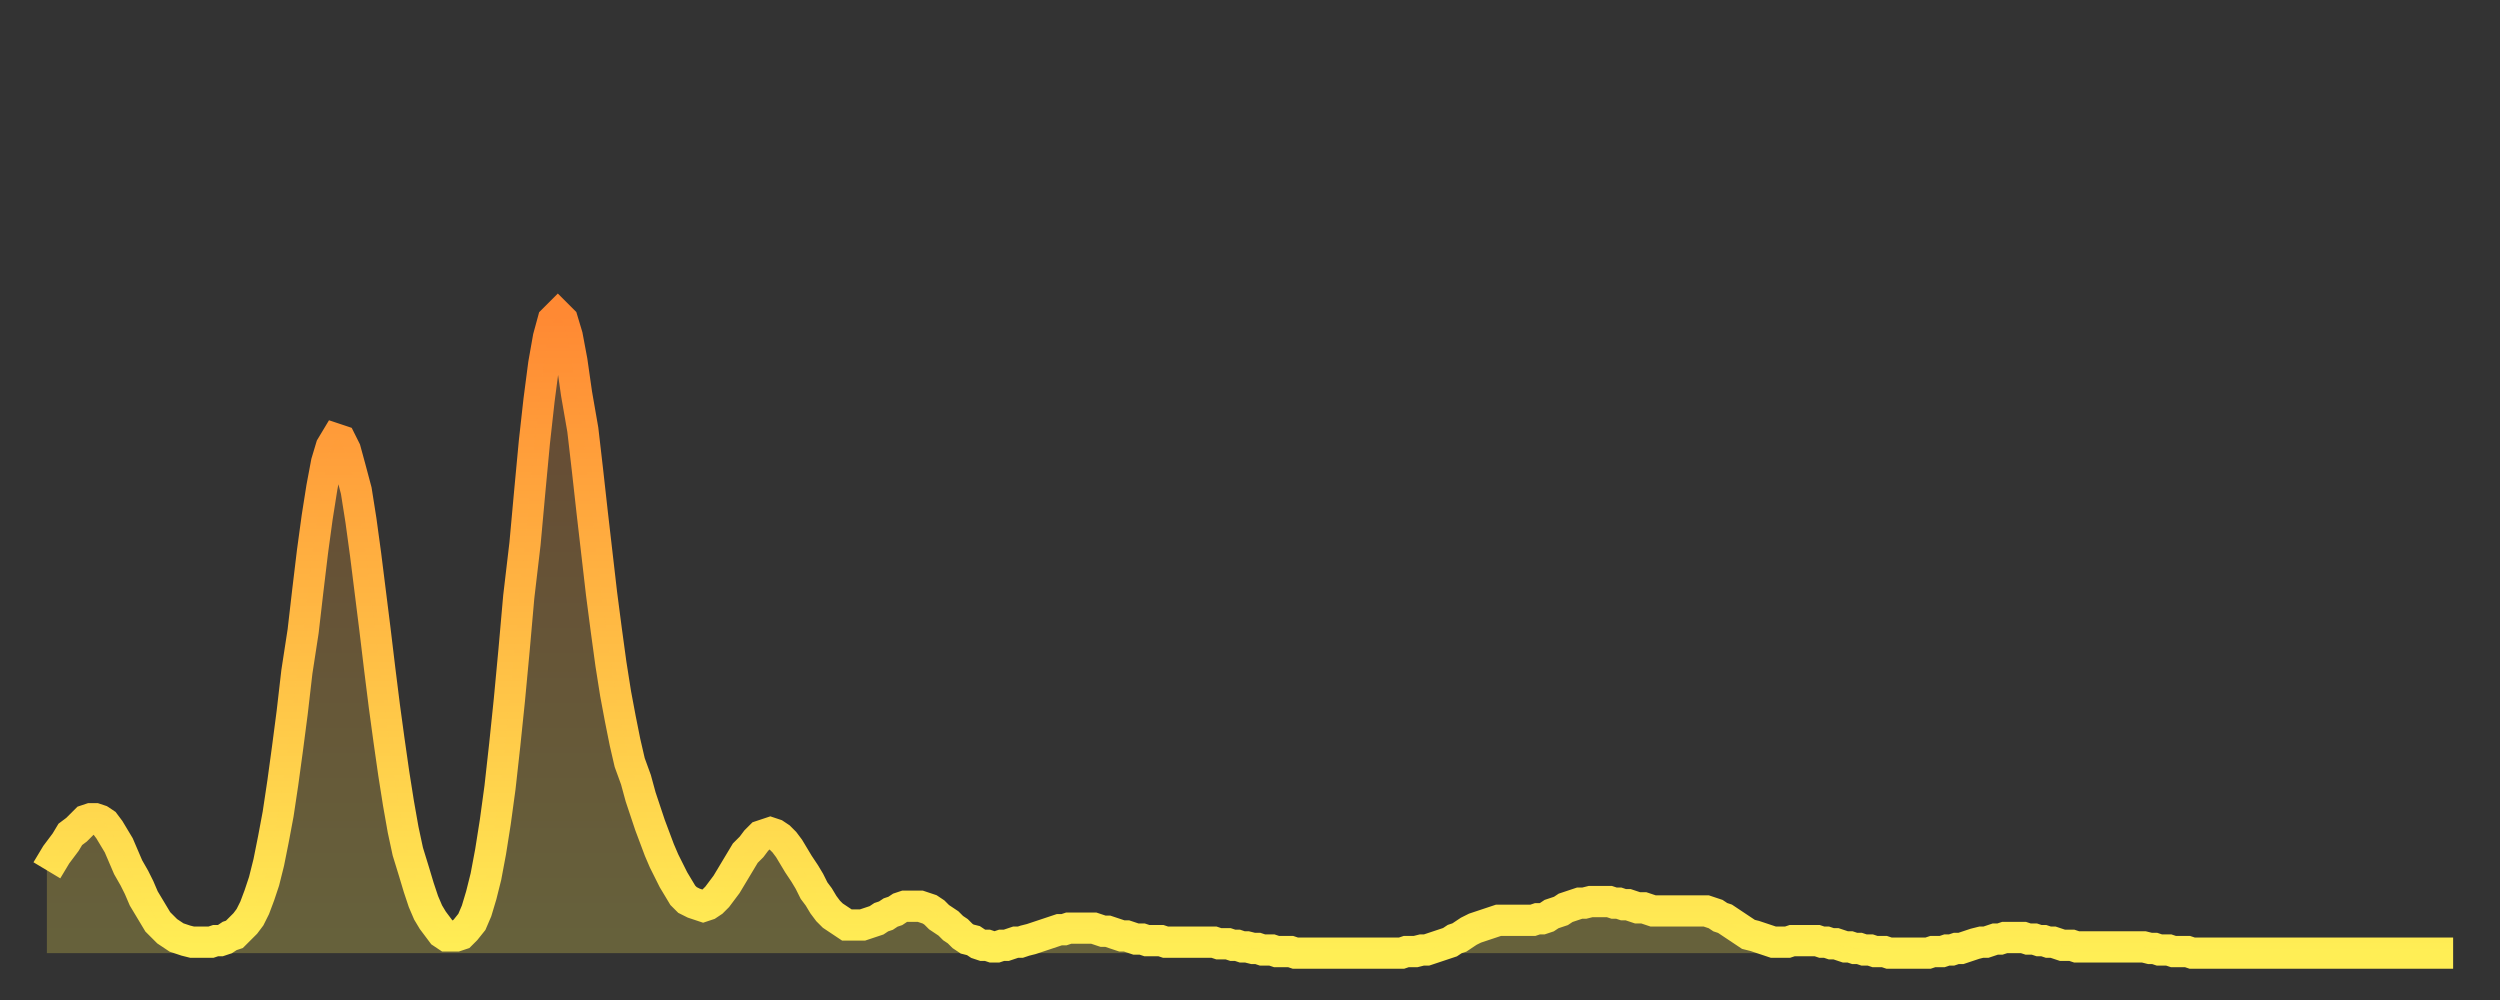 <?xml version="1.0" encoding="utf-8" ?>
<svg baseProfile="full" height="64" version="1.1" width="160" xmlns="http://www.w3.org/2000/svg" xmlns:ev="http://www.w3.org/2001/xml-events" xmlns:xlink="http://www.w3.org/1999/xlink"><rect width="100%" height="100%" fill="#333333" stroke="none"/><defs><linearGradient id="id339564" x1="0" x2="0" y1="0" y2="1"><stop offset="0%" stop-color="#ff8933" /><stop offset="50%" stop-color="#ffbb44" /><stop offset="100%" stop-color="#ffee55" /></linearGradient></defs><g transform="translate(3,3)"><g><path d="M 0.0 52.7 0.3 52.2 0.6 51.7 0.9 51.3 1.2 50.9 1.5 50.4 1.9 50.1 2.2 49.8 2.5 49.5 2.8 49.4 3.1 49.4 3.4 49.5 3.7 49.7 4.0 50.1 4.3 50.6 4.6 51.1 4.9 51.8 5.2 52.5 5.6 53.2 5.9 53.8 6.2 54.5 6.5 55.0 6.8 55.5 7.1 56.0 7.4 56.3 7.7 56.6 8.0 56.8 8.3 57.0 8.6 57.1 8.9 57.2 9.3 57.3 9.6 57.3 9.9 57.3 10.2 57.3 10.5 57.3 10.8 57.2 11.1 57.2 11.4 57.1 11.7 56.9 12.0 56.8 12.3 56.5 12.7 56.1 13.0 55.7 13.3 55.1 13.6 54.3 13.9 53.4 14.2 52.2 14.5 50.7 14.8 49.1 15.1 47.1 15.4 44.9 15.7 42.6 16.0 40.0 16.4 37.4 16.7 34.8 17.0 32.3 17.3 30.1 17.6 28.2 17.9 26.6 18.2 25.6 18.5 25.1 18.8 25.2 19.1 25.8 19.4 26.9 19.8 28.4 20.1 30.3 20.4 32.5 20.7 34.9 21.0 37.3 21.3 39.8 21.6 42.2 21.9 44.4 22.2 46.5 22.5 48.4 22.8 50.1 23.1 51.5 23.5 52.8 23.8 53.8 24.1 54.7 24.4 55.4 24.7 55.9 25.0 56.3 25.3 56.7 25.6 56.9 25.9 56.9 26.2 56.9 26.5 56.8 26.8 56.5 27.2 56.0 27.5 55.3 27.8 54.3 28.1 53.1 28.4 51.5 28.7 49.6 29.0 47.4 29.3 44.7 29.6 41.8 29.9 38.6 30.2 35.2 30.6 31.8 30.9 28.5 31.2 25.3 31.5 22.6 31.8 20.3 32.1 18.6 32.4 17.5 32.7 17.2 33.0 17.5 33.3 18.5 33.6 20.1 33.9 22.2 34.3 24.5 34.6 27.1 34.9 29.8 35.2 32.4 35.5 35.0 35.8 37.3 36.1 39.5 36.4 41.4 36.7 43.0 37.0 44.5 37.3 45.8 37.7 46.9 38.0 48.0 38.3 48.9 38.6 49.8 38.9 50.6 39.2 51.4 39.5 52.1 39.8 52.7 40.1 53.3 40.4 53.8 40.7 54.3 41.0 54.6 41.4 54.8 41.7 54.9 42.0 55.0 42.3 54.9 42.6 54.7 42.9 54.4 43.2 54.0 43.5 53.6 43.8 53.1 44.1 52.6 44.4 52.1 44.7 51.6 45.1 51.2 45.4 50.8 45.7 50.5 46.0 50.4 46.3 50.3 46.6 50.4 46.9 50.6 47.2 50.9 47.5 51.3 47.8 51.8 48.1 52.3 48.5 52.9 48.8 53.4 49.1 54.0 49.4 54.4 49.7 54.9 50.0 55.3 50.3 55.6 50.6 55.8 50.9 56.0 51.2 56.2 51.5 56.2 51.8 56.2 52.2 56.2 52.5 56.1 52.8 56.0 53.1 55.9 53.4 55.7 53.7 55.6 54.0 55.4 54.3 55.3 54.6 55.1 54.9 55.0 55.2 55.0 55.6 55.0 55.9 55.0 56.2 55.1 56.5 55.2 56.8 55.4 57.1 55.7 57.4 55.9 57.7 56.1 58.0 56.4 58.3 56.6 58.6 56.9 58.9 57.1 59.3 57.2 59.6 57.4 59.9 57.5 60.2 57.5 60.5 57.6 60.8 57.6 61.1 57.5 61.4 57.5 61.7 57.4 62.0 57.3 62.3 57.3 62.6 57.2 63.0 57.1 63.3 57.0 63.6 56.9 63.9 56.8 64.2 56.7 64.5 56.6 64.8 56.5 65.1 56.5 65.4 56.4 65.7 56.4 66.0 56.4 66.4 56.4 66.7 56.4 67.0 56.4 67.3 56.5 67.6 56.6 67.9 56.6 68.2 56.7 68.5 56.8 68.8 56.9 69.1 56.9 69.4 57.0 69.7 57.1 70.1 57.1 70.4 57.2 70.7 57.2 71.0 57.2 71.3 57.2 71.6 57.3 71.9 57.3 72.2 57.3 72.5 57.3 72.8 57.3 73.1 57.3 73.5 57.3 73.8 57.3 74.1 57.3 74.4 57.3 74.7 57.3 75.0 57.4 75.3 57.4 75.6 57.4 75.9 57.5 76.2 57.5 76.5 57.6 76.8 57.6 77.2 57.7 77.5 57.7 77.8 57.8 78.1 57.8 78.4 57.8 78.7 57.9 79.0 57.9 79.3 57.9 79.6 57.9 79.9 58.0 80.2 58.0 80.5 58.0 80.9 58.0 81.2 58.0 81.5 58.0 81.8 58.0 82.1 58.0 82.4 58.0 82.7 58.0 83.0 58.0 83.3 58.0 83.6 58.0 83.9 58.0 84.3 58.0 84.6 58.0 84.9 58.0 85.2 58.0 85.5 58.0 85.8 58.0 86.1 58.0 86.4 58.0 86.7 58.0 87.0 57.9 87.3 57.9 87.6 57.9 88.0 57.8 88.3 57.8 88.6 57.7 88.9 57.6 89.2 57.5 89.5 57.4 89.8 57.3 90.1 57.1 90.4 57.0 90.7 56.8 91.0 56.6 91.4 56.4 91.7 56.3 92.0 56.2 92.3 56.1 92.6 56.0 92.9 55.9 93.2 55.9 93.5 55.9 93.8 55.9 94.1 55.9 94.4 55.9 94.7 55.9 95.1 55.9 95.4 55.8 95.7 55.8 96.0 55.7 96.3 55.5 96.6 55.4 96.9 55.3 97.2 55.1 97.5 55.0 97.8 54.9 98.1 54.8 98.4 54.8 98.8 54.7 99.1 54.7 99.4 54.7 99.7 54.7 100.0 54.7 100.3 54.8 100.6 54.8 100.9 54.9 101.2 54.9 101.5 55.0 101.8 55.1 102.2 55.1 102.5 55.2 102.8 55.3 103.1 55.3 103.4 55.3 103.7 55.3 104.0 55.3 104.3 55.3 104.6 55.3 104.9 55.3 105.2 55.3 105.5 55.3 105.9 55.3 106.2 55.3 106.5 55.4 106.8 55.5 107.1 55.7 107.4 55.8 107.7 56.0 108.0 56.2 108.3 56.4 108.6 56.6 108.9 56.8 109.3 56.9 109.6 57.0 109.9 57.1 110.2 57.2 110.5 57.3 110.8 57.3 111.1 57.3 111.4 57.3 111.7 57.2 112.0 57.2 112.3 57.2 112.6 57.2 113.0 57.2 113.3 57.2 113.6 57.3 113.9 57.3 114.2 57.4 114.5 57.4 114.8 57.5 115.1 57.6 115.4 57.6 115.7 57.7 116.0 57.7 116.3 57.8 116.7 57.8 117.0 57.9 117.3 57.9 117.6 57.9 117.9 58.0 118.2 58.0 118.5 58.0 118.8 58.0 119.1 58.0 119.4 58.0 119.7 58.0 120.1 58.0 120.4 58.0 120.7 57.9 121.0 57.9 121.3 57.9 121.6 57.8 121.9 57.8 122.2 57.7 122.5 57.7 122.8 57.6 123.1 57.5 123.4 57.4 123.8 57.3 124.1 57.3 124.4 57.2 124.7 57.1 125.0 57.1 125.3 57.0 125.6 57.0 125.9 57.0 126.2 57.0 126.5 57.0 126.8 57.1 127.2 57.1 127.5 57.2 127.8 57.2 128.1 57.3 128.4 57.3 128.7 57.4 129.0 57.5 129.3 57.5 129.6 57.5 129.9 57.6 130.2 57.6 130.5 57.6 130.9 57.6 131.2 57.6 131.5 57.6 131.8 57.6 132.1 57.6 132.4 57.6 132.7 57.6 133.0 57.6 133.3 57.6 133.6 57.6 133.9 57.6 134.2 57.6 134.6 57.7 134.9 57.7 135.2 57.8 135.5 57.8 135.8 57.8 136.1 57.9 136.4 57.9 136.7 57.9 137.0 57.9 137.3 58.0 137.6 58.0 138.0 58.0 138.3 58.0 138.6 58.0 138.9 58.0 139.2 58.0 139.5 58.0 139.8 58.0 140.1 58.0 140.4 58.0 140.7 58.0 141.0 58.0 141.3 58.0 141.7 58.0 142.0 58.0 142.3 58.0 142.6 58.0 142.9 58.0 143.2 58.0 143.5 58.0 143.8 58.0 144.1 58.0 144.4 58.0 144.7 58.0 145.1 58.0 145.4 58.0 145.7 58.0 146.0 58.0 146.3 58.0 146.6 58.0 146.9 58.0 147.2 58.0 147.5 58.0 147.8 58.0 148.1 58.0 148.4 58.0 148.8 58.0 149.1 58.0 149.4 58.0 149.7 58.0 150.0 58.0 150.3 58.0 150.6 58.0 150.9 58.0 151.2 58.0 151.5 58.0 151.8 58.0 152.1 58.0 152.5 58.0 152.8 58.0 153.1 58.0 153.4 58.0 153.7 58.0 154.0 58.0" fill="none" id="graph-curve" opacity="1" stroke="url(#id339564)" stroke-width="2" /><path d="M 0 58 L 0.0 52.7 0.3 52.2 0.6 51.7 0.9 51.3 1.2 50.9 1.5 50.4 1.9 50.1 2.2 49.8 2.5 49.5 2.8 49.4 3.1 49.4 3.4 49.5 3.7 49.7 4.0 50.1 4.3 50.6 4.6 51.1 4.9 51.8 5.2 52.5 5.6 53.2 5.9 53.8 6.2 54.5 6.5 55.0 6.8 55.5 7.1 56.0 7.4 56.3 7.7 56.6 8.0 56.8 8.3 57.0 8.6 57.1 8.9 57.2 9.3 57.3 9.6 57.3 9.9 57.3 10.2 57.3 10.5 57.3 10.8 57.2 11.1 57.2 11.4 57.1 11.7 56.9 12.0 56.8 12.3 56.5 12.7 56.1 13.0 55.7 13.3 55.1 13.6 54.3 13.9 53.4 14.2 52.2 14.5 50.7 14.8 49.1 15.1 47.1 15.4 44.9 15.7 42.6 16.0 40.0 16.4 37.4 16.7 34.8 17.0 32.3 17.3 30.1 17.6 28.2 17.9 26.6 18.2 25.6 18.5 25.1 18.8 25.2 19.1 25.8 19.4 26.9 19.8 28.4 20.1 30.3 20.4 32.5 20.7 34.9 21.0 37.3 21.3 39.8 21.6 42.2 21.9 44.4 22.2 46.5 22.5 48.4 22.8 50.1 23.1 51.5 23.5 52.8 23.8 53.8 24.1 54.7 24.4 55.4 24.7 55.9 25.0 56.3 25.3 56.7 25.6 56.9 25.9 56.9 26.2 56.9 26.5 56.8 26.8 56.5 27.2 56.0 27.5 55.3 27.8 54.3 28.1 53.1 28.4 51.5 28.7 49.6 29.0 47.4 29.3 44.7 29.6 41.8 29.9 38.6 30.2 35.2 30.6 31.8 30.9 28.5 31.2 25.3 31.5 22.6 31.8 20.3 32.1 18.6 32.4 17.5 32.7 17.2 33.0 17.5 33.3 18.5 33.6 20.1 33.9 22.2 34.3 24.5 34.6 27.1 34.9 29.8 35.2 32.4 35.5 35.0 35.8 37.3 36.1 39.5 36.4 41.4 36.7 43.0 37.0 44.5 37.3 45.8 37.7 46.9 38.0 48.0 38.3 48.9 38.6 49.8 38.9 50.6 39.2 51.4 39.5 52.1 39.8 52.7 40.1 53.3 40.4 53.8 40.7 54.3 41.0 54.6 41.4 54.8 41.7 54.9 42.0 55.0 42.3 54.9 42.6 54.7 42.9 54.4 43.2 54.0 43.5 53.6 43.8 53.1 44.1 52.6 44.4 52.1 44.7 51.6 45.1 51.2 45.4 50.8 45.7 50.5 46.0 50.4 46.3 50.3 46.6 50.4 46.9 50.6 47.2 50.9 47.5 51.3 47.8 51.8 48.1 52.3 48.5 52.9 48.8 53.4 49.1 54.0 49.4 54.4 49.7 54.9 50.0 55.3 50.3 55.6 50.6 55.8 50.9 56.0 51.2 56.2 51.5 56.2 51.8 56.2 52.2 56.2 52.5 56.1 52.8 56.0 53.1 55.9 53.4 55.7 53.7 55.6 54.0 55.4 54.3 55.3 54.6 55.1 54.9 55.0 55.2 55.0 55.6 55.0 55.9 55.0 56.2 55.1 56.5 55.2 56.8 55.4 57.1 55.7 57.4 55.9 57.7 56.1 58.0 56.4 58.3 56.6 58.6 56.9 58.9 57.1 59.3 57.2 59.6 57.4 59.9 57.5 60.2 57.5 60.5 57.6 60.8 57.6 61.1 57.5 61.4 57.5 61.7 57.4 62.0 57.3 62.3 57.3 62.6 57.2 63.0 57.1 63.3 57.0 63.6 56.9 63.9 56.8 64.2 56.7 64.5 56.6 64.8 56.5 65.1 56.5 65.4 56.4 65.7 56.4 66.0 56.4 66.4 56.4 66.7 56.4 67.0 56.4 67.3 56.5 67.6 56.6 67.9 56.6 68.2 56.7 68.5 56.8 68.8 56.9 69.1 56.9 69.4 57.0 69.7 57.1 70.1 57.1 70.4 57.2 70.7 57.2 71.0 57.2 71.3 57.2 71.6 57.3 71.9 57.3 72.2 57.3 72.5 57.3 72.8 57.3 73.1 57.3 73.5 57.3 73.8 57.3 74.1 57.3 74.4 57.3 74.7 57.3 75.0 57.4 75.3 57.4 75.6 57.4 75.9 57.5 76.2 57.5 76.5 57.6 76.8 57.6 77.2 57.7 77.5 57.7 77.8 57.8 78.1 57.8 78.4 57.8 78.7 57.9 79.0 57.9 79.3 57.9 79.6 57.9 79.9 58.0 80.2 58.0 80.5 58.0 80.9 58.0 81.2 58.0 81.5 58.0 81.8 58.0 82.1 58.0 82.4 58.0 82.7 58.0 83.0 58.0 83.3 58.0 83.6 58.0 83.9 58.0 84.3 58.0 84.6 58.0 84.9 58.0 85.2 58.0 85.5 58.0 85.8 58.0 86.1 58.0 86.4 58.0 86.7 58.0 87.0 57.9 87.3 57.9 87.6 57.9 88.0 57.8 88.3 57.8 88.6 57.7 88.9 57.6 89.2 57.5 89.5 57.4 89.8 57.3 90.1 57.1 90.4 57.0 90.7 56.8 91.0 56.6 91.4 56.4 91.7 56.3 92.0 56.2 92.3 56.1 92.6 56.0 92.9 55.9 93.2 55.9 93.5 55.9 93.8 55.9 94.1 55.9 94.4 55.9 94.7 55.9 95.1 55.9 95.4 55.8 95.7 55.8 96.0 55.7 96.3 55.5 96.6 55.4 96.9 55.3 97.2 55.1 97.5 55.0 97.8 54.9 98.1 54.8 98.4 54.8 98.8 54.7 99.1 54.7 99.4 54.7 99.7 54.7 100.0 54.7 100.3 54.8 100.6 54.8 100.9 54.9 101.2 54.9 101.5 55.0 101.8 55.1 102.2 55.1 102.5 55.2 102.8 55.3 103.1 55.3 103.4 55.3 103.7 55.3 104.0 55.3 104.3 55.3 104.6 55.3 104.9 55.3 105.2 55.3 105.5 55.3 105.9 55.3 106.2 55.3 106.5 55.4 106.8 55.5 107.1 55.7 107.4 55.8 107.7 56.0 108.0 56.2 108.3 56.4 108.6 56.6 108.9 56.8 109.3 56.9 109.6 57.0 109.9 57.1 110.2 57.2 110.5 57.3 110.8 57.3 111.1 57.3 111.4 57.3 111.7 57.2 112.0 57.2 112.3 57.2 112.6 57.2 113.0 57.2 113.3 57.2 113.6 57.3 113.9 57.3 114.2 57.4 114.5 57.4 114.8 57.5 115.1 57.6 115.4 57.6 115.7 57.7 116.0 57.7 116.3 57.8 116.7 57.8 117.0 57.9 117.3 57.9 117.6 57.9 117.9 58.0 118.2 58.0 118.5 58.0 118.8 58.0 119.1 58.0 119.4 58.0 119.7 58.0 120.1 58.0 120.4 58.0 120.7 57.9 121.0 57.9 121.3 57.9 121.6 57.8 121.9 57.8 122.2 57.7 122.5 57.7 122.8 57.6 123.1 57.5 123.4 57.4 123.8 57.3 124.1 57.3 124.4 57.2 124.7 57.1 125.0 57.1 125.3 57.0 125.6 57.0 125.9 57.0 126.2 57.0 126.5 57.0 126.8 57.1 127.2 57.1 127.5 57.2 127.8 57.2 128.1 57.3 128.4 57.3 128.7 57.4 129.0 57.5 129.3 57.5 129.6 57.5 129.9 57.6 130.2 57.6 130.5 57.6 130.9 57.6 131.2 57.6 131.5 57.6 131.8 57.6 132.1 57.6 132.4 57.6 132.7 57.6 133.0 57.6 133.3 57.6 133.6 57.6 133.9 57.6 134.2 57.6 134.6 57.7 134.9 57.7 135.2 57.8 135.5 57.8 135.8 57.8 136.1 57.9 136.4 57.9 136.7 57.9 137.0 57.9 137.3 58.0 137.6 58.0 138.0 58.0 138.3 58.0 138.6 58.0 138.9 58.0 139.2 58.0 139.5 58.0 139.8 58.0 140.1 58.0 140.4 58.0 140.7 58.0 141.0 58.0 141.3 58.0 141.7 58.0 142.0 58.0 142.3 58.0 142.6 58.0 142.9 58.0 143.2 58.0 143.5 58.0 143.8 58.0 144.1 58.0 144.4 58.0 144.7 58.0 145.1 58.0 145.4 58.0 145.7 58.0 146.0 58.0 146.3 58.0 146.6 58.0 146.9 58.0 147.2 58.0 147.5 58.0 147.8 58.0 148.1 58.0 148.4 58.0 148.8 58.0 149.1 58.0 149.4 58.0 149.7 58.0 150.0 58.0 150.3 58.0 150.6 58.0 150.9 58.0 151.2 58.0 151.5 58.0 151.8 58.0 152.1 58.0 152.5 58.0 152.8 58.0 153.1 58.0 153.4 58.0 153.7 58.0 154.0 58.0 154 58" fill="url(#id339564)" fill-opacity=".25" id="graph-shadow" /></g></g></svg>
